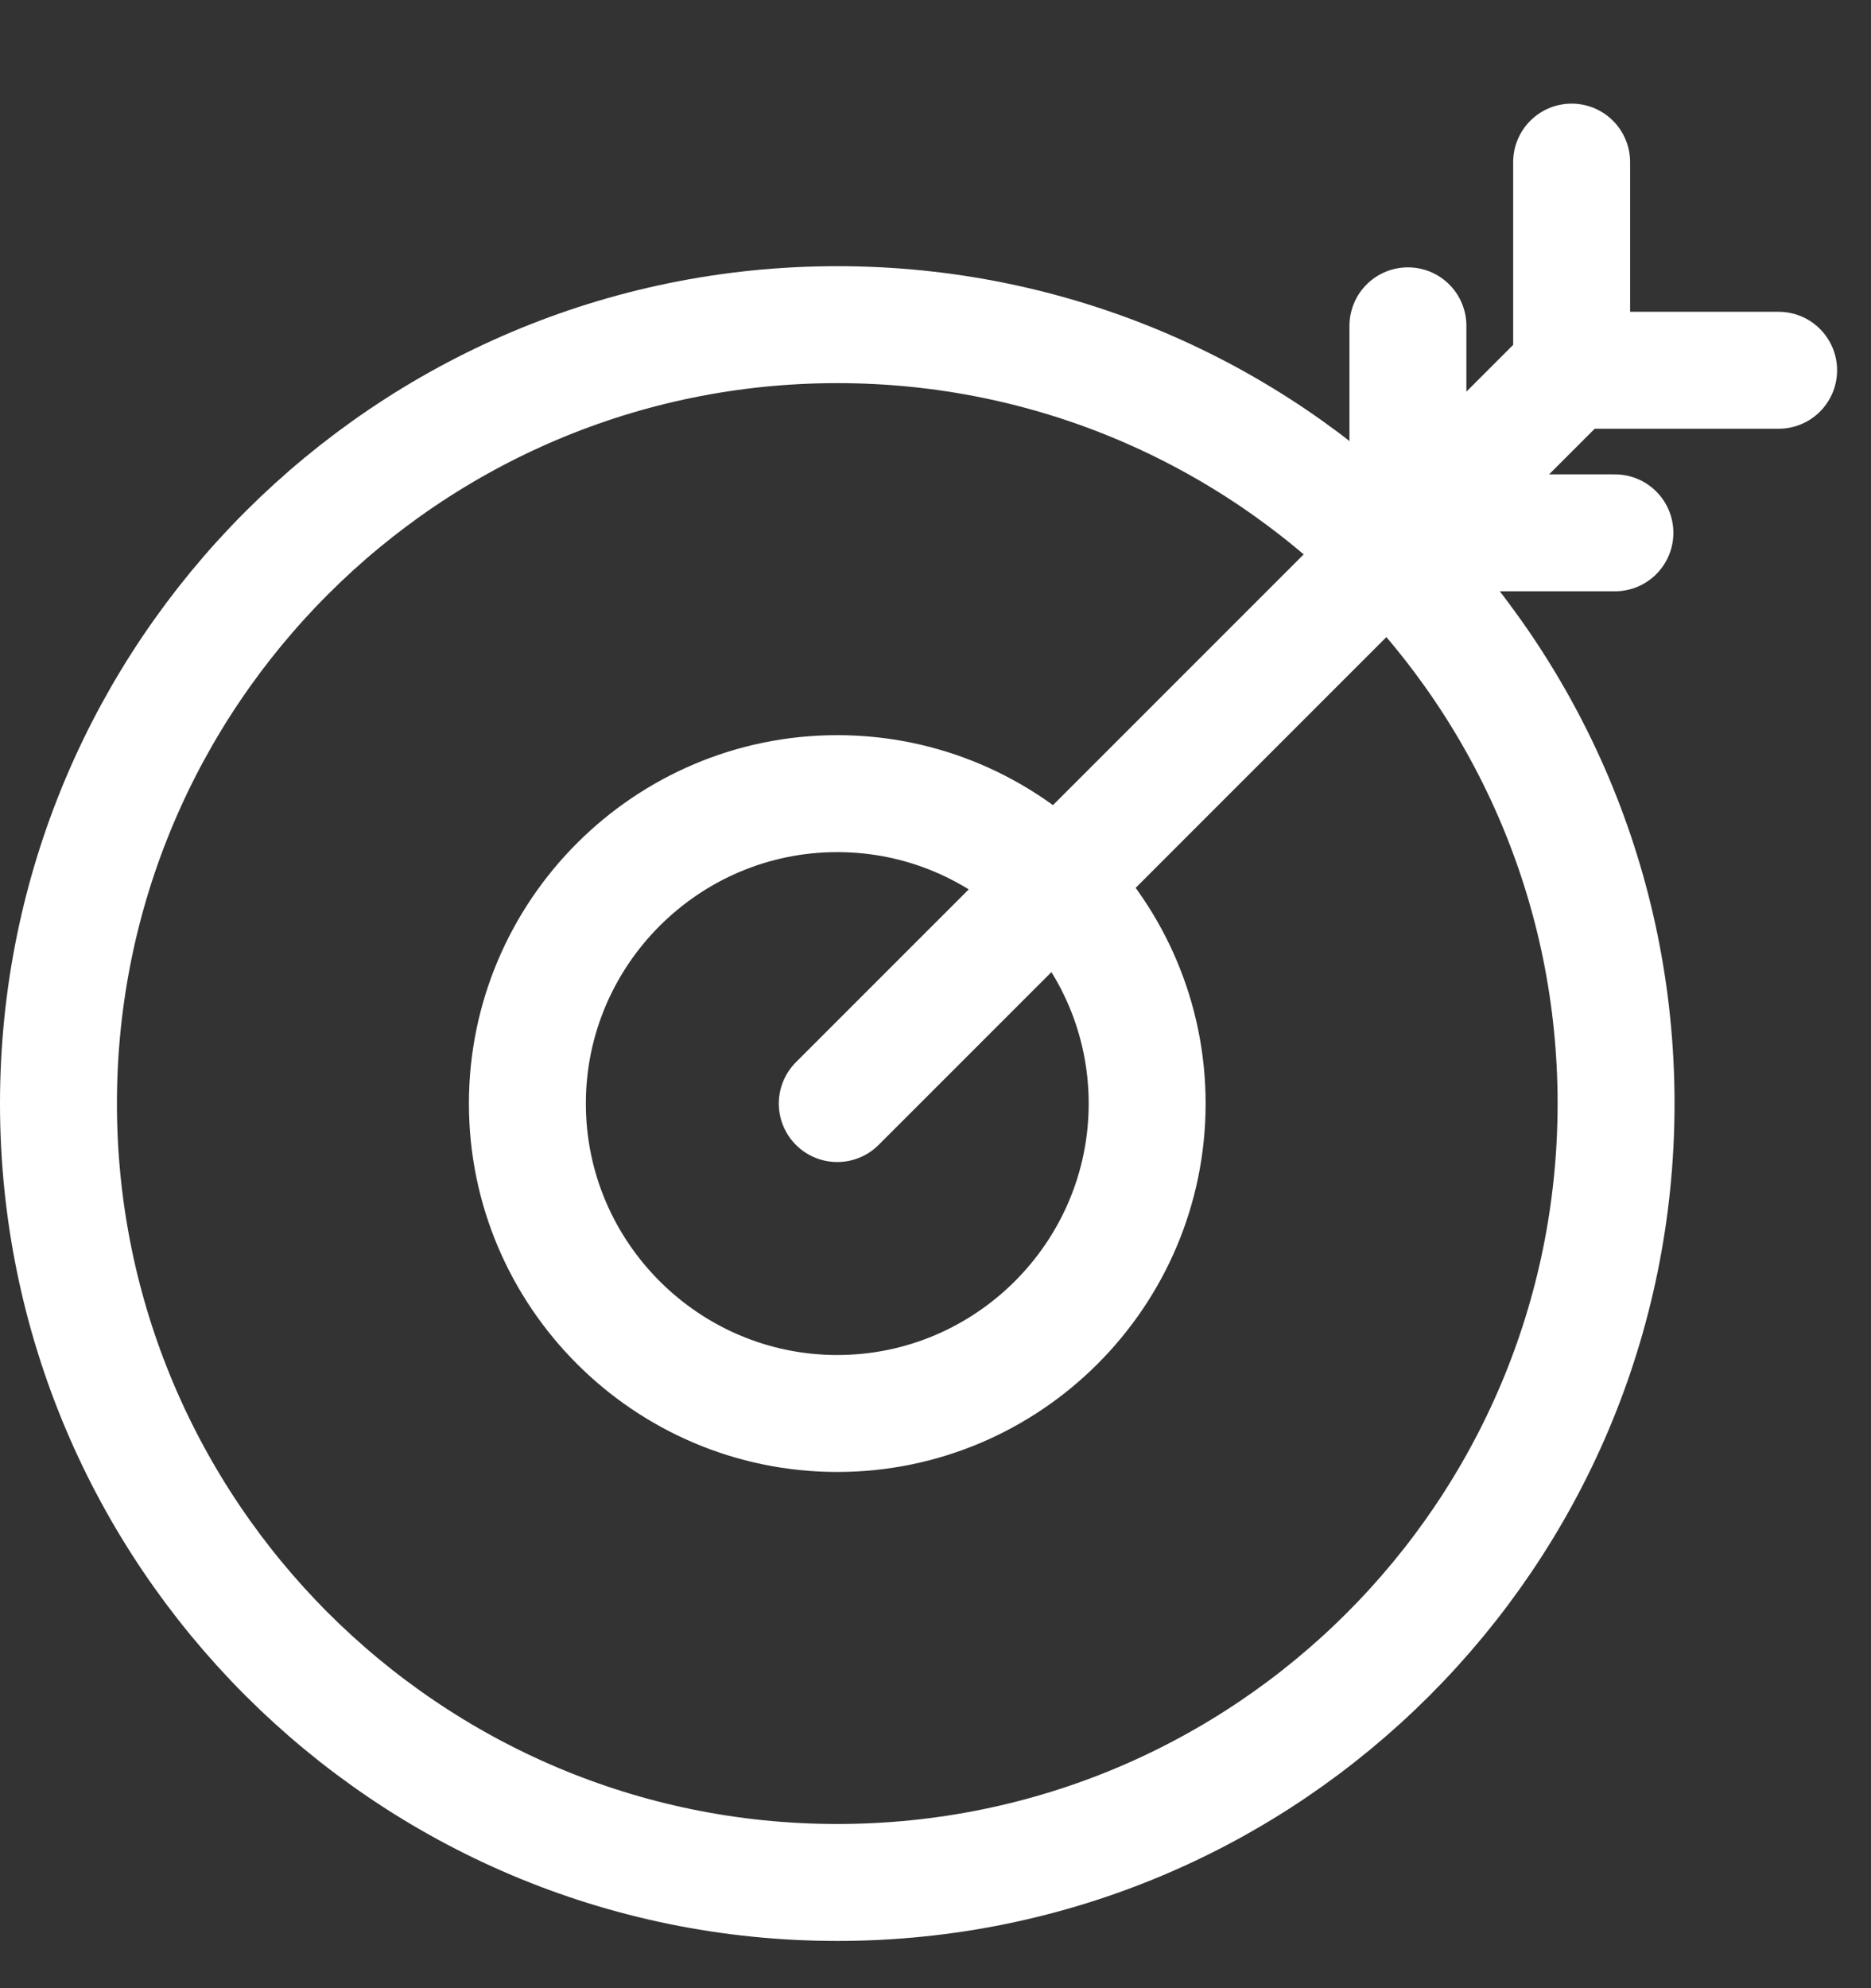 <svg width="16" height="17" viewBox="0 0 16 17" fill="none" xmlns="http://www.w3.org/2000/svg">
<rect x="0" y="0" width="16" height="17" fill="#333333" stroke="none"/>
<g clip-path="url(#clip0_9646_2306)">
<path d="M9.81 9.436C9.81 7.976 8.62 6.786 7.16 6.786C5.7 6.786 4.51 7.976 4.51 9.436C4.51 10.896 5.7 12.086 7.16 12.086C8.62 12.086 9.81 10.896 9.81 9.436ZM13.82 9.436C13.82 5.756 10.84 2.776 7.16 2.776C3.48 2.776 0.5 5.766 0.5 9.436C0.5 13.106 3.48 16.096 7.16 16.096C10.84 16.096 13.82 13.116 13.82 9.436Z" stroke="white" stroke-linejoin="round"/>
<path d="M13.81 4.556H12.04V2.786M15.21 3.166H13.44V1.386M7.16 9.436L13.53 3.066" stroke="white" stroke-linecap="round" stroke-linejoin="round"/>
</g>
<defs>
<clipPath id="clip0_9646_2306">
<rect width="15.71" height="15.71" fill="white" transform="translate(0 0.886)"/>
</clipPath>
</defs>
</svg>
